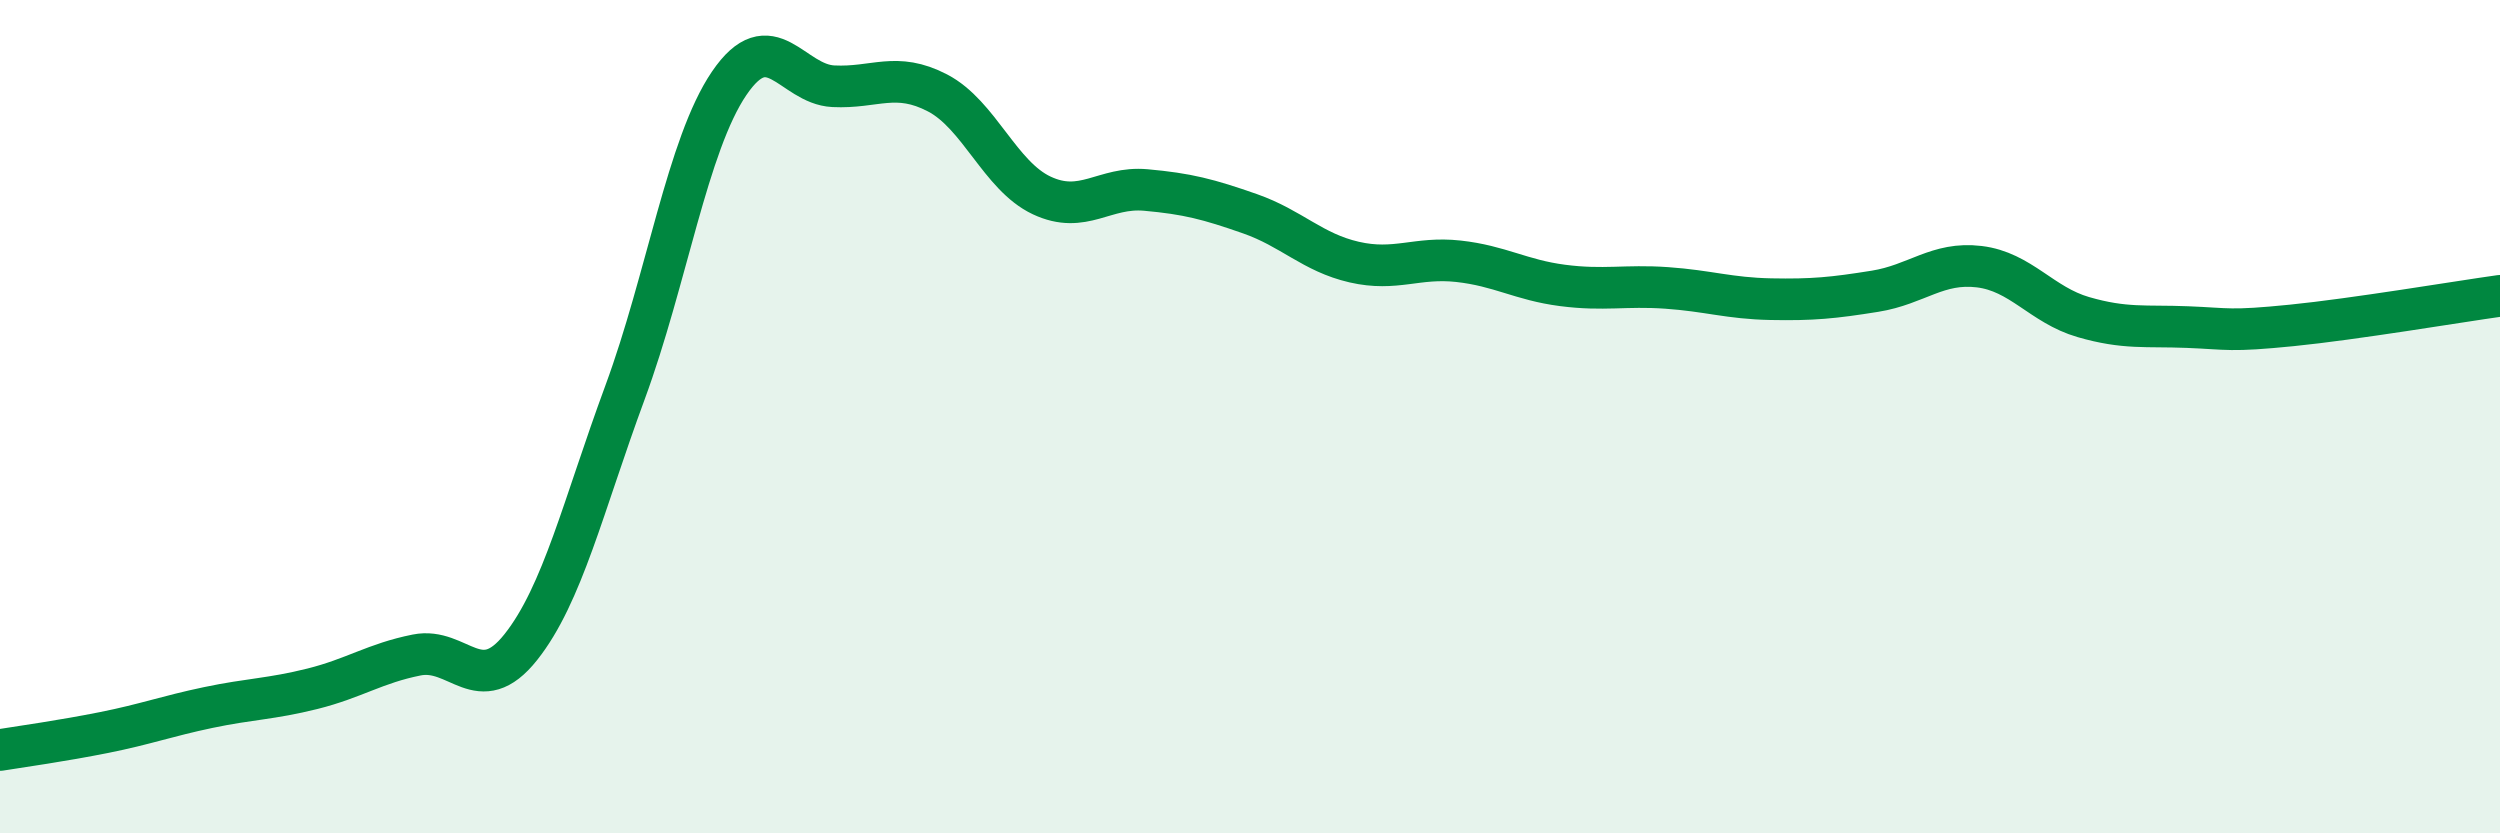 
    <svg width="60" height="20" viewBox="0 0 60 20" xmlns="http://www.w3.org/2000/svg">
      <path
        d="M 0,18 C 0.5,17.92 1.5,17.78 2.5,17.58 C 3.5,17.38 4,17.19 5,16.98 C 6,16.77 6.5,16.78 7.5,16.53 C 8.5,16.28 9,15.92 10,15.72 C 11,15.52 11.5,16.79 12.5,15.53 C 13.5,14.27 14,12.13 15,9.42 C 16,6.71 16.5,3.47 17.5,2 C 18.5,0.53 19,2.02 20,2.07 C 21,2.12 21.5,1.71 22.5,2.23 C 23.5,2.75 24,4.22 25,4.69 C 26,5.16 26.5,4.47 27.5,4.56 C 28.5,4.65 29,4.78 30,5.13 C 31,5.48 31.5,6.06 32.5,6.29 C 33.5,6.52 34,6.16 35,6.27 C 36,6.38 36.5,6.72 37.5,6.85 C 38.5,6.98 39,6.84 40,6.91 C 41,6.98 41.5,7.16 42.5,7.18 C 43.5,7.2 44,7.15 45,6.99 C 46,6.83 46.5,6.28 47.5,6.4 C 48.5,6.52 49,7.32 50,7.61 C 51,7.9 51.5,7.81 52.5,7.85 C 53.5,7.89 53.5,7.96 55,7.81 C 56.5,7.66 59,7.24 60,7.1L60 20L0 20Z"
        fill="#008740"
        opacity="0.1"
        stroke-linecap="round"
        stroke-linejoin="round"
      />
      <path
        d="M 0,18 C 0.5,17.92 1.5,17.78 2.5,17.58 C 3.5,17.38 4,17.19 5,16.98 C 6,16.77 6.5,16.78 7.5,16.53 C 8.5,16.28 9,15.92 10,15.72 C 11,15.52 11.5,16.79 12.5,15.53 C 13.5,14.27 14,12.13 15,9.42 C 16,6.71 16.5,3.47 17.5,2 C 18.5,0.53 19,2.02 20,2.07 C 21,2.12 21.5,1.71 22.5,2.23 C 23.5,2.75 24,4.22 25,4.69 C 26,5.16 26.5,4.47 27.5,4.56 C 28.5,4.65 29,4.78 30,5.13 C 31,5.48 31.5,6.06 32.5,6.29 C 33.5,6.52 34,6.16 35,6.27 C 36,6.38 36.5,6.72 37.5,6.85 C 38.5,6.98 39,6.84 40,6.91 C 41,6.98 41.5,7.16 42.5,7.18 C 43.5,7.2 44,7.15 45,6.99 C 46,6.83 46.5,6.28 47.5,6.4 C 48.5,6.52 49,7.32 50,7.61 C 51,7.9 51.5,7.81 52.5,7.85 C 53.5,7.89 53.5,7.96 55,7.81 C 56.5,7.66 59,7.24 60,7.1"
        stroke="#008740"
        stroke-width="1"
        fill="none"
        stroke-linecap="round"
        stroke-linejoin="round"
      />
    </svg>
  